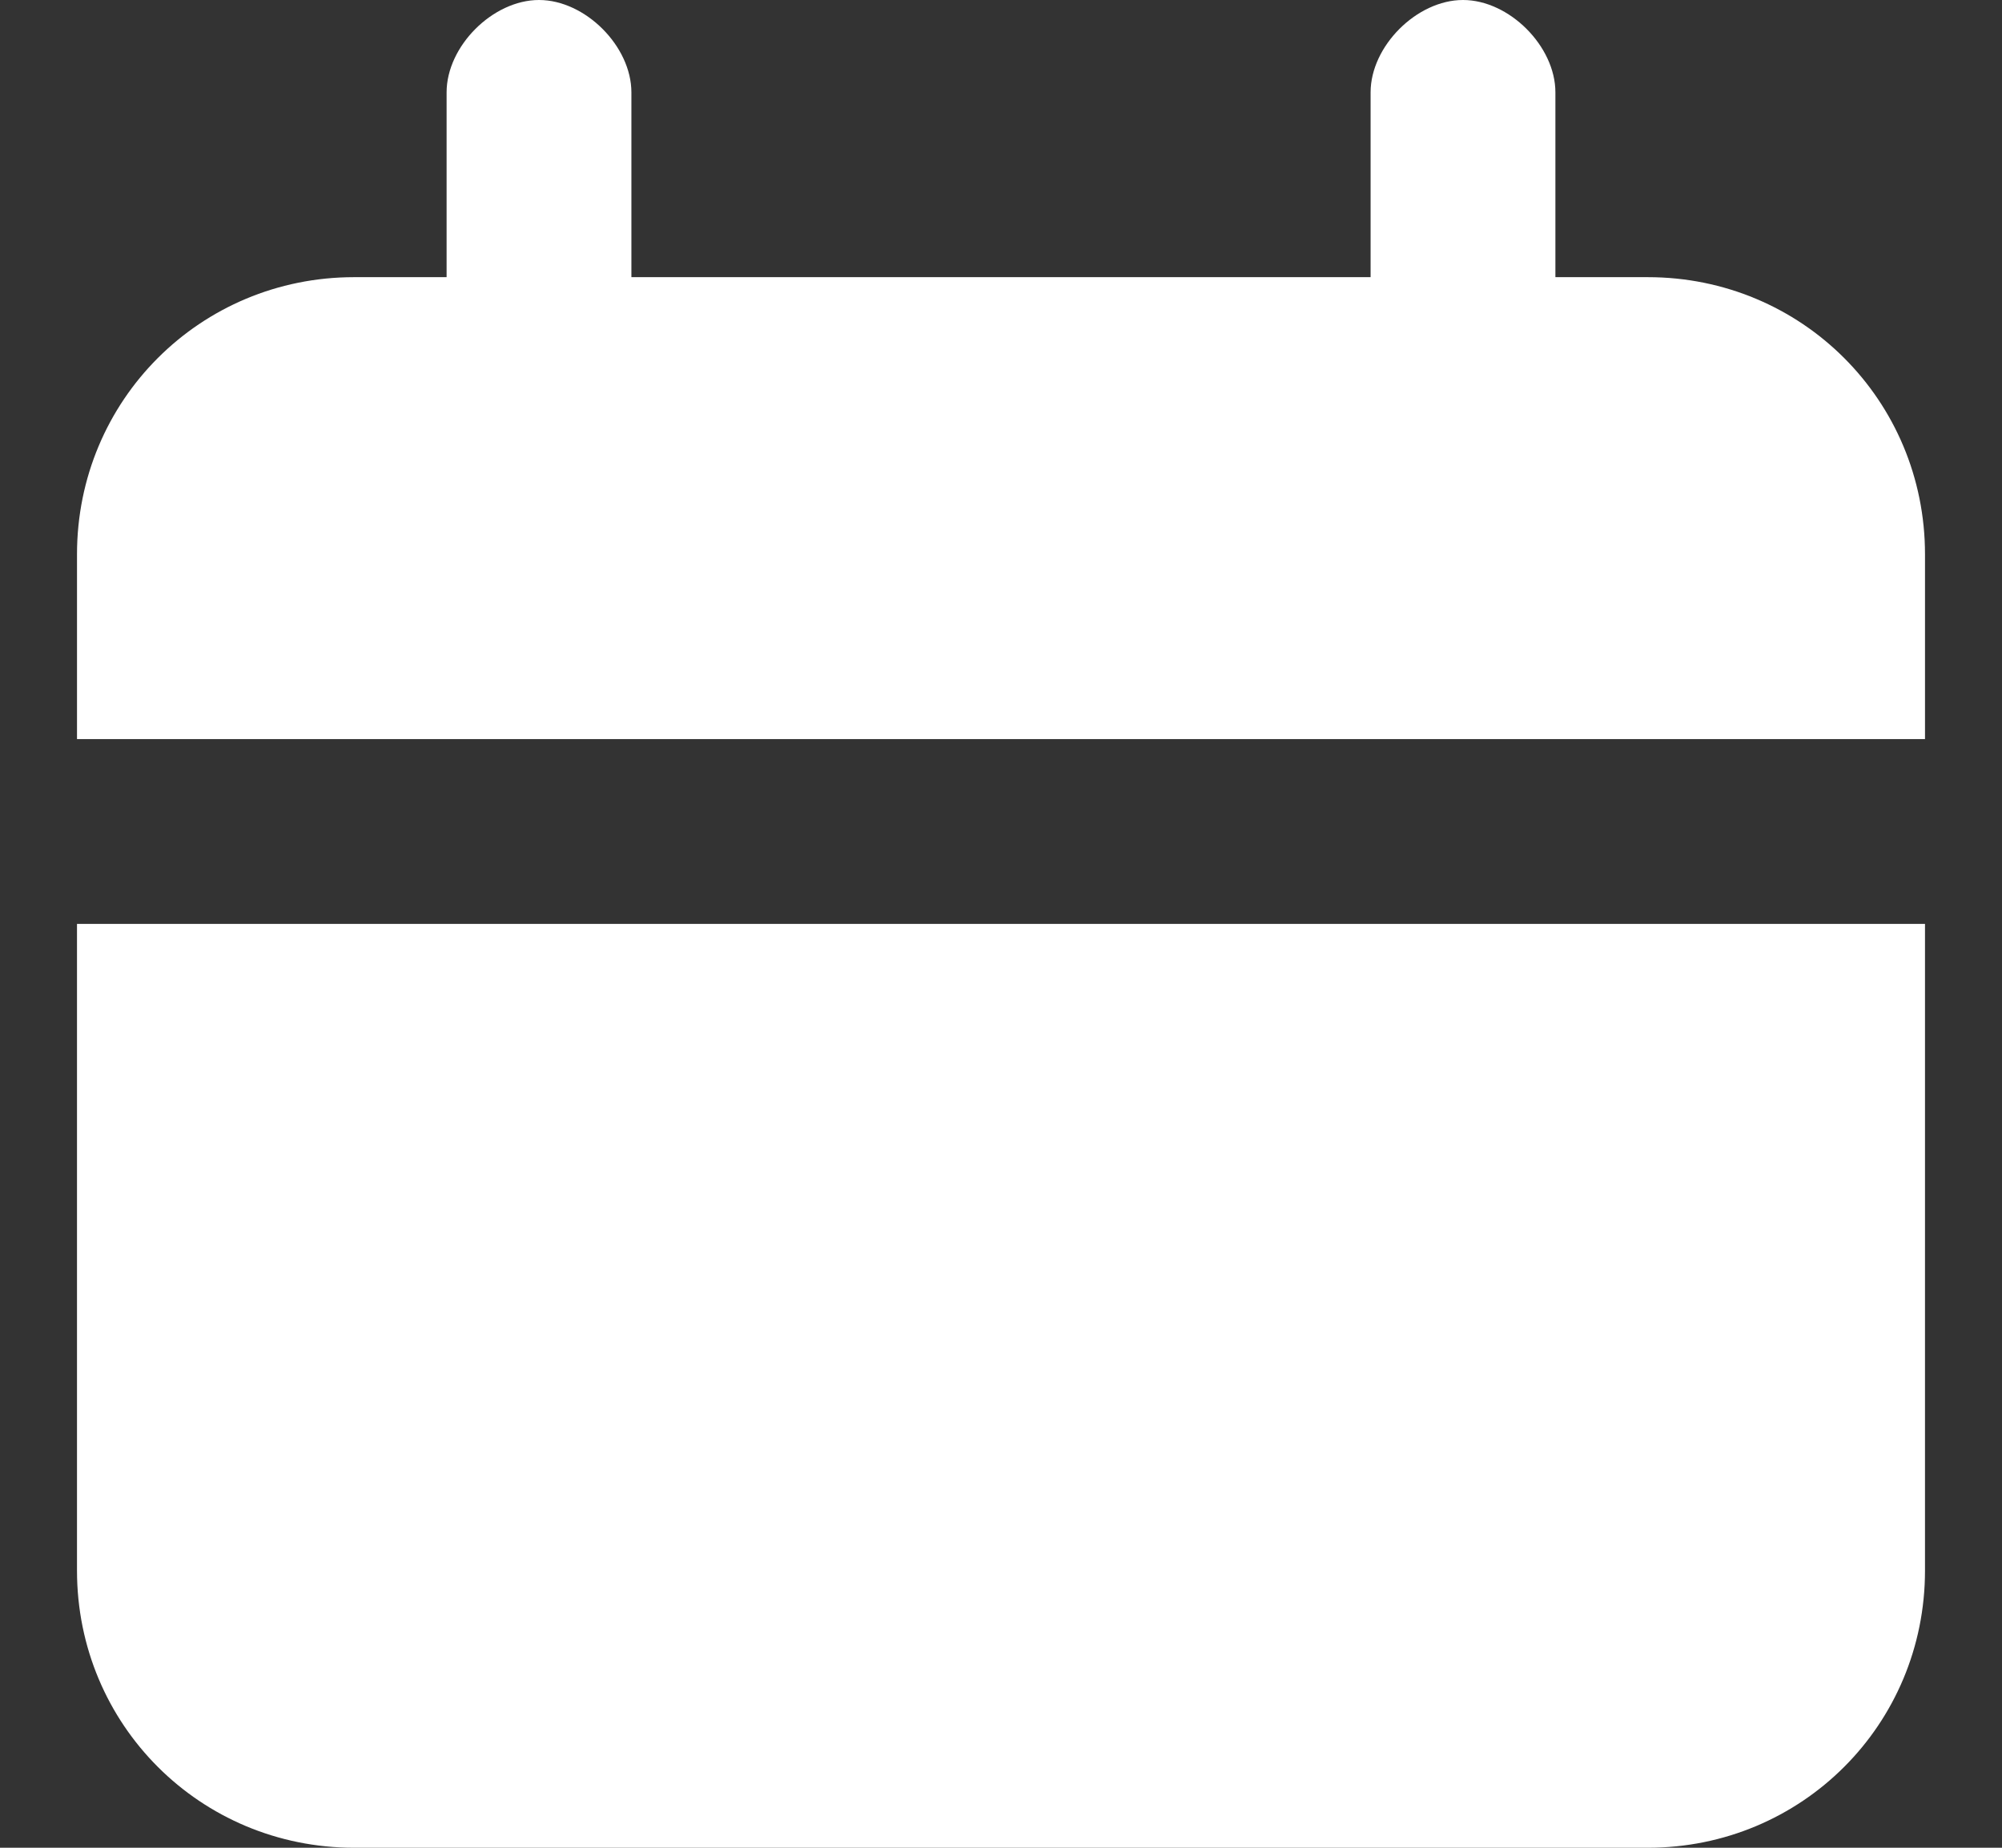 <?xml version="1.0" encoding="utf-8"?>
<!-- Generator: Adobe Illustrator 24.0.1, SVG Export Plug-In . SVG Version: 6.00 Build 0)  -->
<svg version="1.1" id="Calque_1" xmlns="http://www.w3.org/2000/svg" xmlns:xlink="http://www.w3.org/1999/xlink" x="0px" y="0px"
	 viewBox="0 0 13 12" style="enable-background:new 0 0 13 12;" xml:space="preserve">
<rect x="0" y="0" width="13" height="12" fill="#333333" stroke="none"/>
<style type="text/css">
	.st0{fill-rule:evenodd;clip-rule:evenodd;fill:#FFFFFF;}
</style>
<path class="st0" d="M3.5,0C3.2,0,2.9,0.3,2.9,0.6v1.2H2.3c-1,0-1.8,0.8-1.8,1.8v1.2h12V3.6c0-1-0.8-1.8-1.8-1.8h-0.6V0.6
	C10.1,0.3,9.8,0,9.5,0C9.2,0,8.9,0.3,8.9,0.6c0,0,0,0,0,0v1.2H4.1V0.6C4.1,0.3,3.8,0,3.5,0z M0.5,6v4.2c0,1,0.8,1.8,1.8,1.8h8.4
	c1,0,1.8-0.8,1.8-1.8V6H0.5z"/>
</svg>
